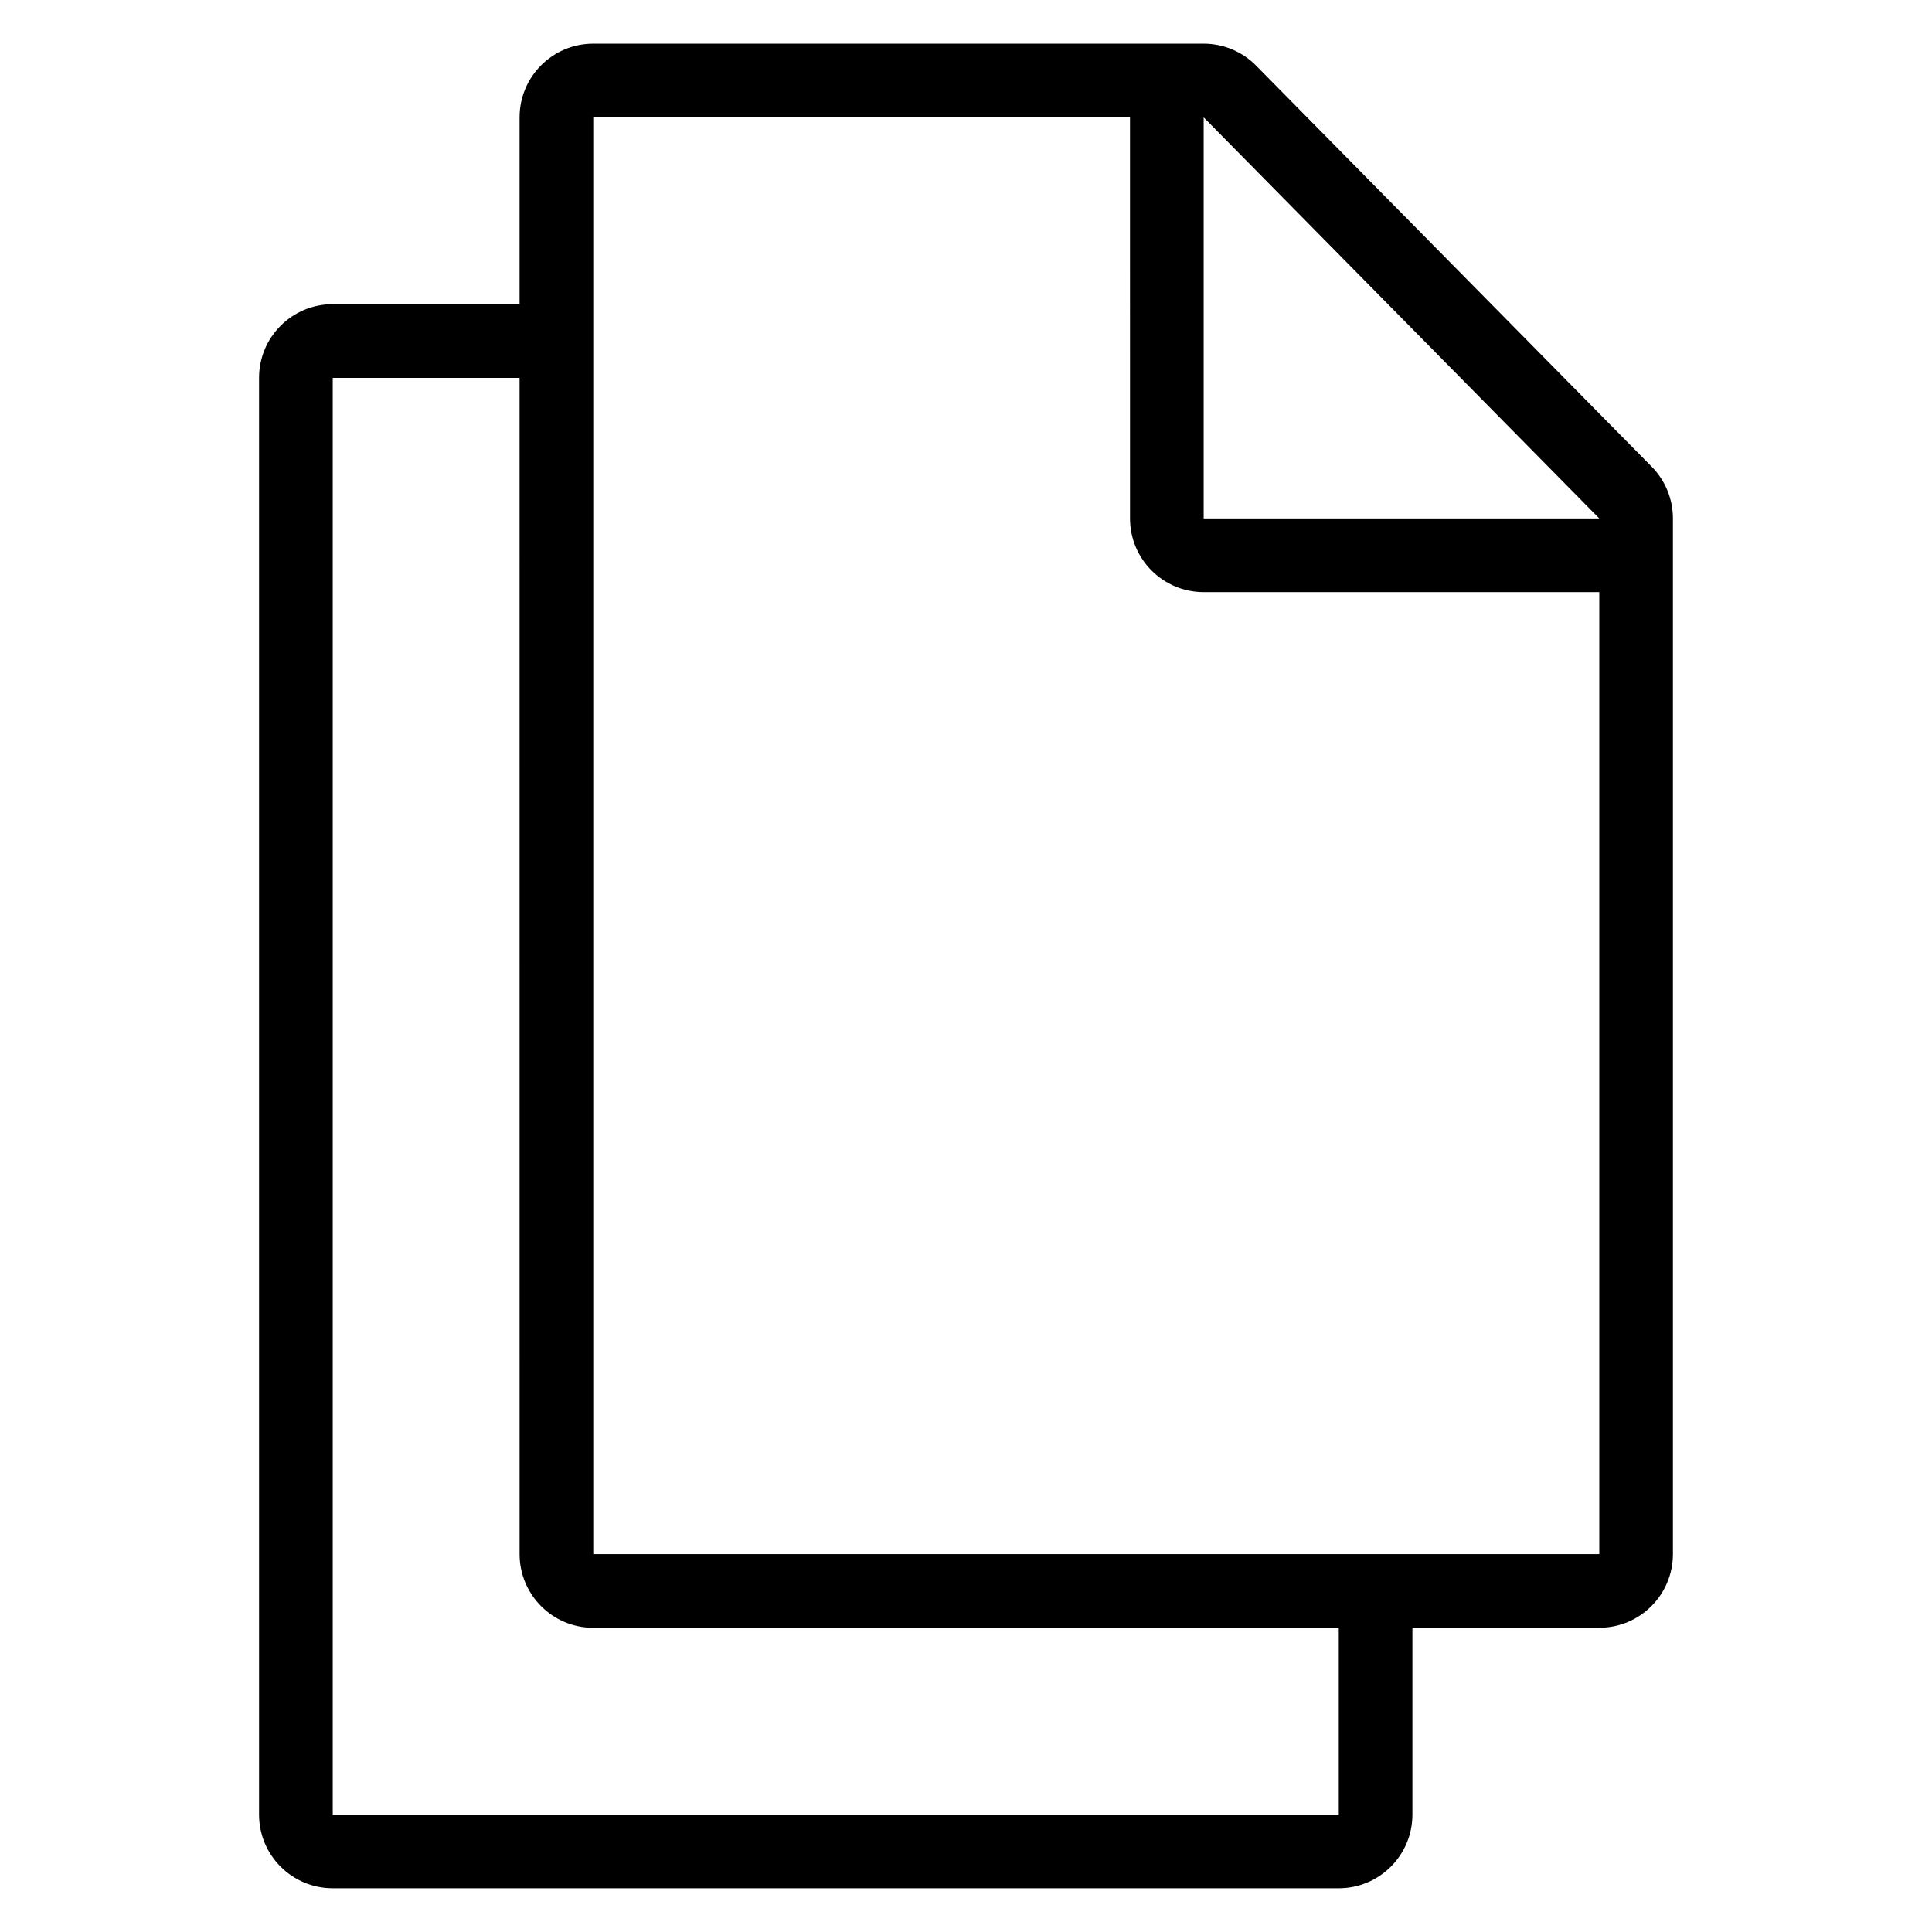 <?xml version="1.0" encoding="UTF-8"?>
<!-- Uploaded to: ICON Repo, www.iconrepo.com, Generator: ICON Repo Mixer Tools -->
<svg fill="#000000" width="800px" height="800px" version="1.1" viewBox="144 144 512 512" xmlns="http://www.w3.org/2000/svg">
 <path d="m281.69 224.62v-49.52c0-10.781 8.746-19.523 19.523-19.523h161.71c5.144-0.016 10.199 2.004 13.957 5.816l104.84 106.29c3.676 3.727 5.621 8.676 5.621 13.707v274.46c0 10.781-8.738 19.523-19.523 19.523h-49.512v49.512c0 10.785-8.746 19.523-19.523 19.523h-266.61c-10.785 0-19.523-8.738-19.523-19.523v-380.75c0-10.785 8.738-19.523 19.523-19.523h49.512zm0 19.523h-49.512v380.75h266.61v-49.512h-197.57c-10.781 0-19.523-8.746-19.523-19.523zm161.77-69.043h-142.24v380.76h266.61v-254.94h-104.84c-10.781 0-19.523-8.738-19.523-19.523zm19.523 0v106.29h104.84z" fill-rule="evenodd"/>
</svg>